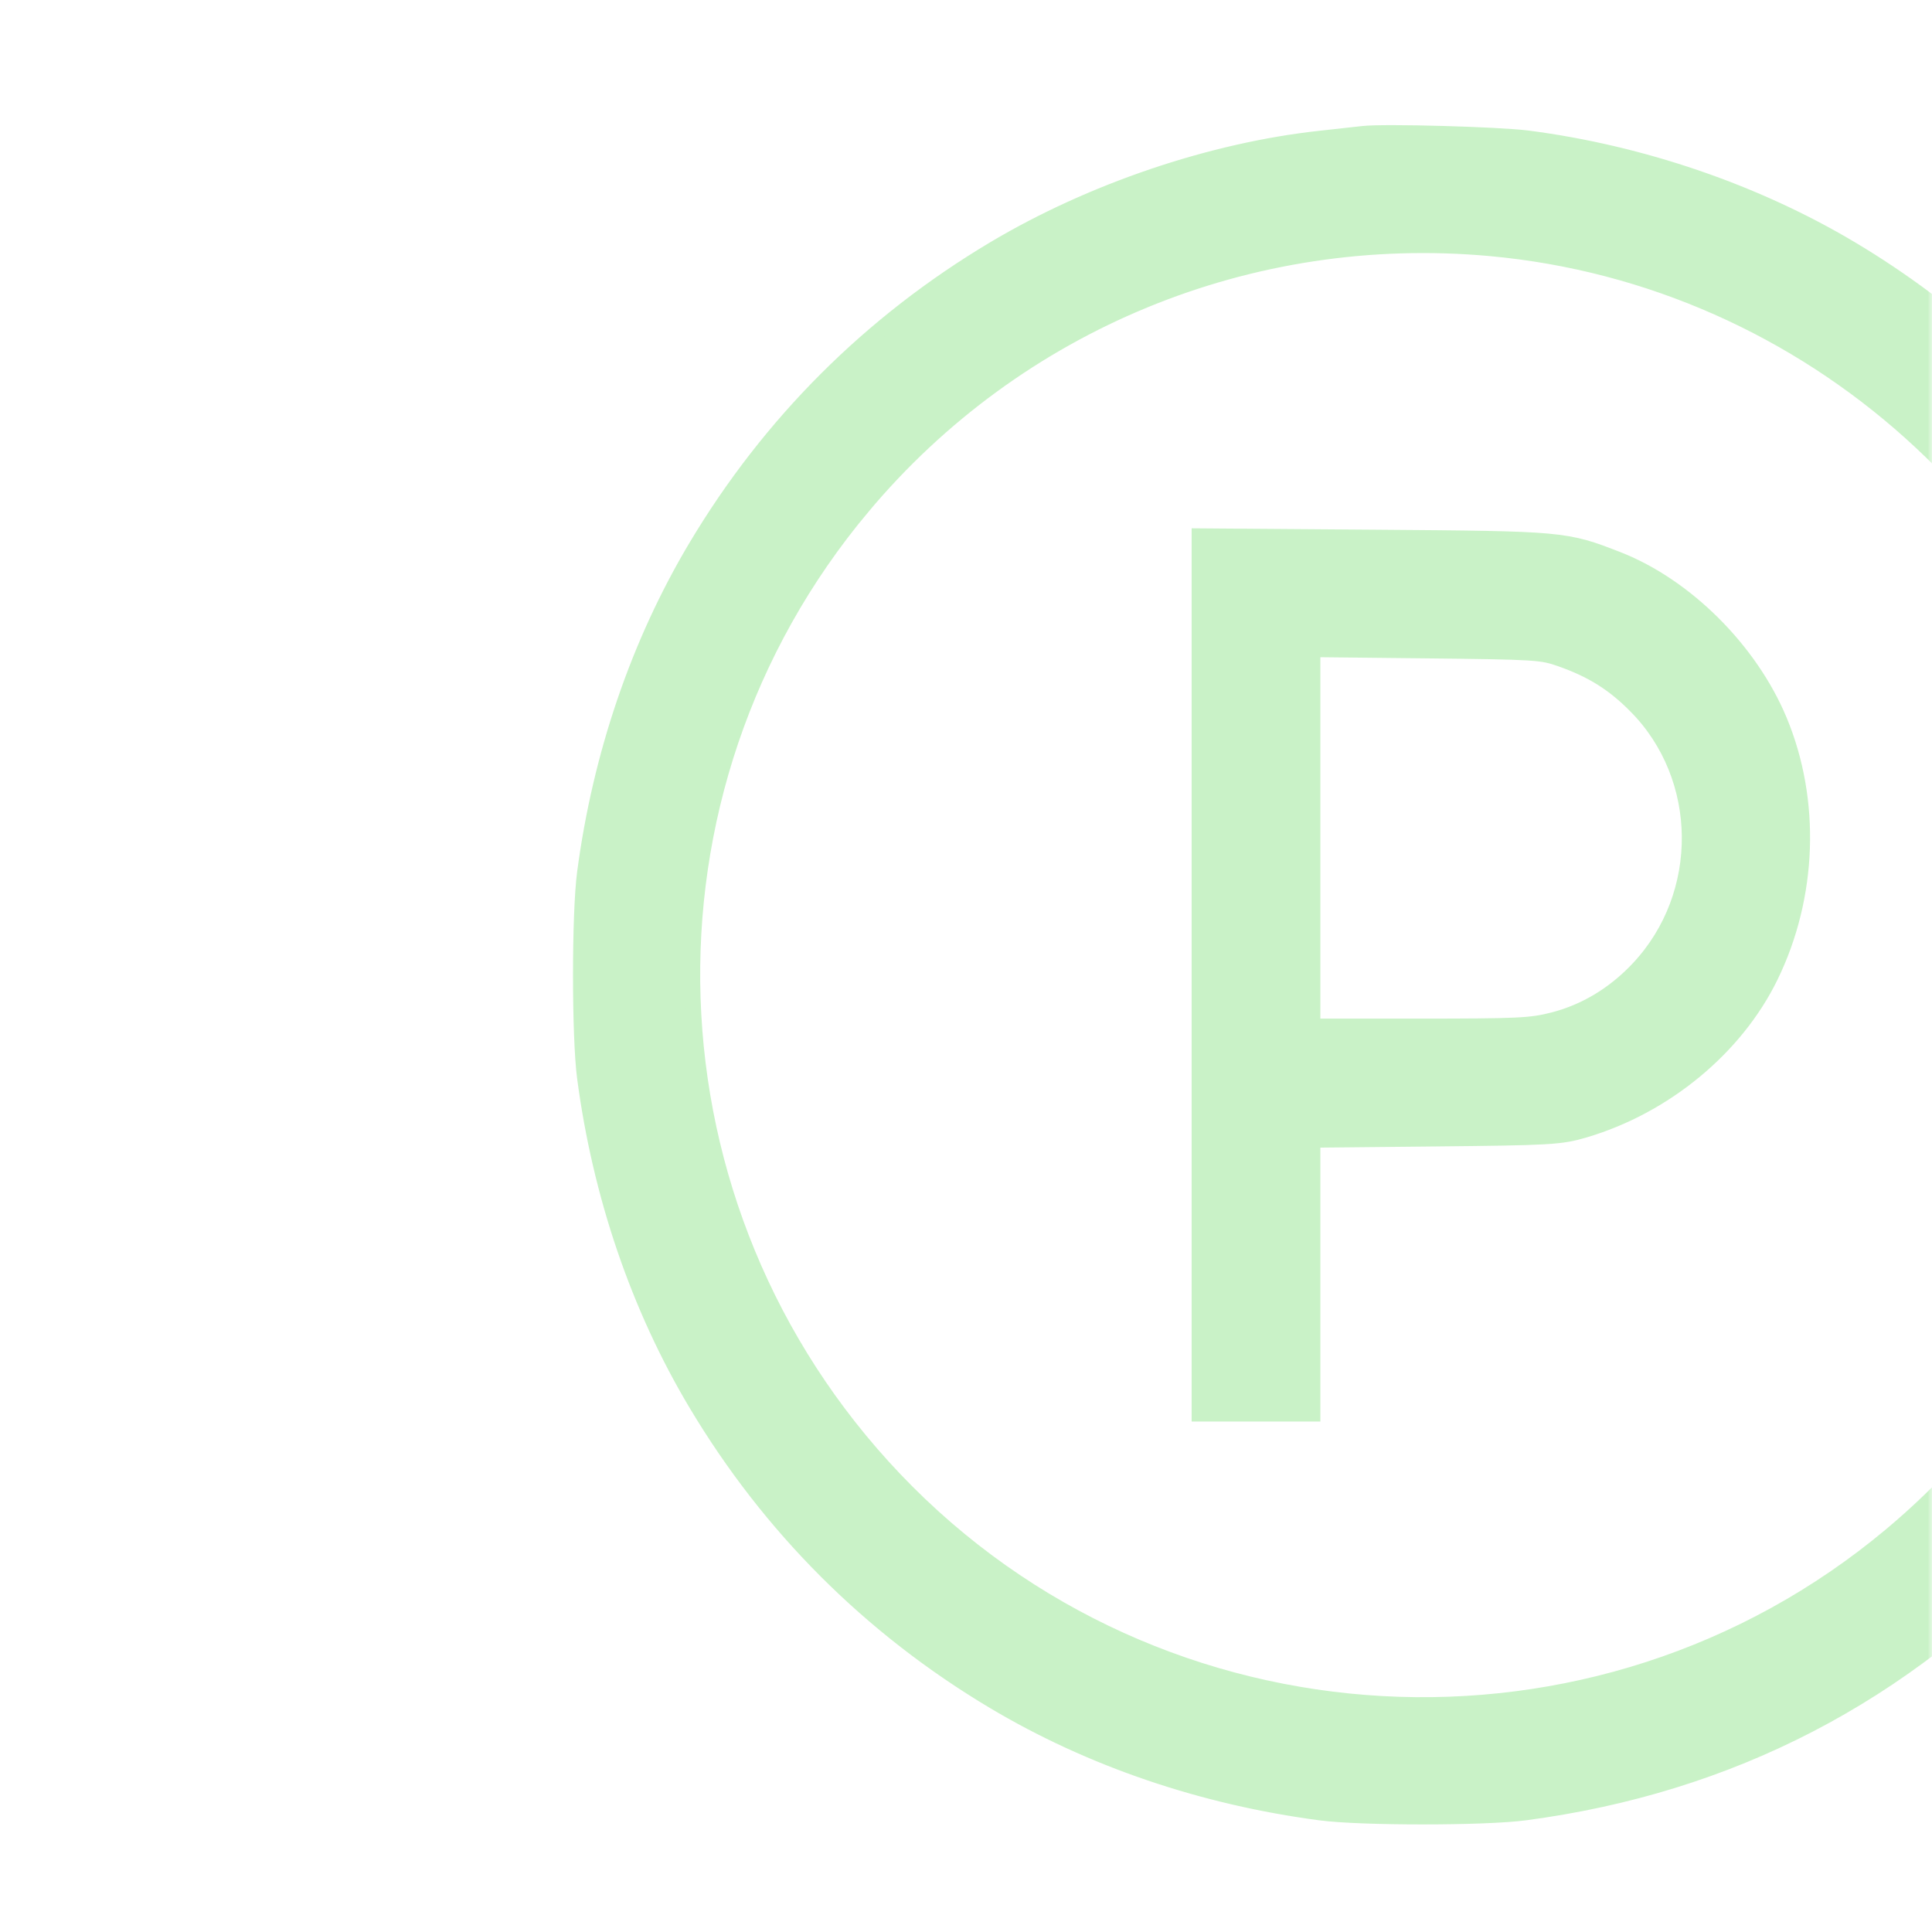 <?xml version="1.0" encoding="UTF-8"?> <svg xmlns="http://www.w3.org/2000/svg" width="220" height="220" viewBox="0 0 220 220" fill="none"> <mask id="mask0_991_92" style="mask-type:alpha" maskUnits="userSpaceOnUse" x="0" y="0" width="220" height="220"> <rect width="220" height="220" fill="#D9D9D9"></rect> </mask> <g mask="url(#mask0_991_92)"> <path d="M155.195 15.224L155.195 15.224C154.484 15.308 152.312 15.548 150.368 15.759C137.967 17.104 124.257 21.749 113.187 28.351C99.107 36.748 87.659 48.191 79.258 62.265C72.704 73.245 68.357 85.993 66.584 99.409C66.275 101.751 66.125 106.428 66.125 111.049C66.125 115.671 66.275 120.348 66.584 122.689C68.357 136.106 72.704 148.854 79.258 159.833C87.659 173.908 99.107 185.35 113.187 193.748C124.172 200.299 136.925 204.644 150.347 206.416C152.69 206.725 157.369 206.875 161.992 206.875C166.616 206.875 171.295 206.725 173.637 206.416C197.001 203.331 216.818 193.066 232.977 175.684C241.93 166.053 248.928 154.082 253.221 141.066C256.607 130.801 257.875 122.61 257.875 111.049C257.875 102.509 257.512 98.699 255.975 91.17C250.697 65.323 234.09 42.243 210.797 28.351C199.926 21.867 186.974 17.43 174.007 15.742L174.007 15.742C172.324 15.523 168.206 15.325 164.262 15.216C160.337 15.107 156.427 15.08 155.195 15.224ZM136.569 160.124V160.999H137.444H143.023H148.602H149.477V160.124V144.537V129.815L163.024 129.678C176.548 129.541 177.689 129.493 180.467 128.668C189.598 125.956 197.647 119.318 201.618 111.182C206.055 102.093 206.442 91.187 202.637 82.052C199.3 74.038 191.958 66.713 184.193 63.684C181.281 62.547 179.704 61.946 176.185 61.629C172.743 61.32 167.387 61.276 156.885 61.195L137.451 61.047L136.569 61.04V61.922V111.023V160.124ZM243.496 94.578L244.354 94.406L243.496 94.578C249.501 124.561 238.761 155.176 215.362 174.78C181.848 202.859 131.993 200.08 101.888 168.459C72.633 137.73 71.064 90.102 98.233 57.703L97.623 57.191L98.233 57.703C115.824 36.726 142.387 25.796 169.724 28.291C206.087 31.61 236.327 58.782 243.496 94.578ZM186.29 80.411L186.876 79.831L186.29 80.411C194.297 88.508 194.439 101.879 186.589 110.267C183.835 113.21 180.51 115.212 176.86 116.145C174.335 116.79 173.006 116.866 161.375 116.866H149.477V95.406V73.955L162.076 74.09C175.036 74.228 175.559 74.283 177.697 75.032C181.279 76.287 183.736 77.828 186.29 80.411Z" fill="#C9F2C7" stroke="#C9F2C7" stroke-width="1.75"></path> </g> </svg> 